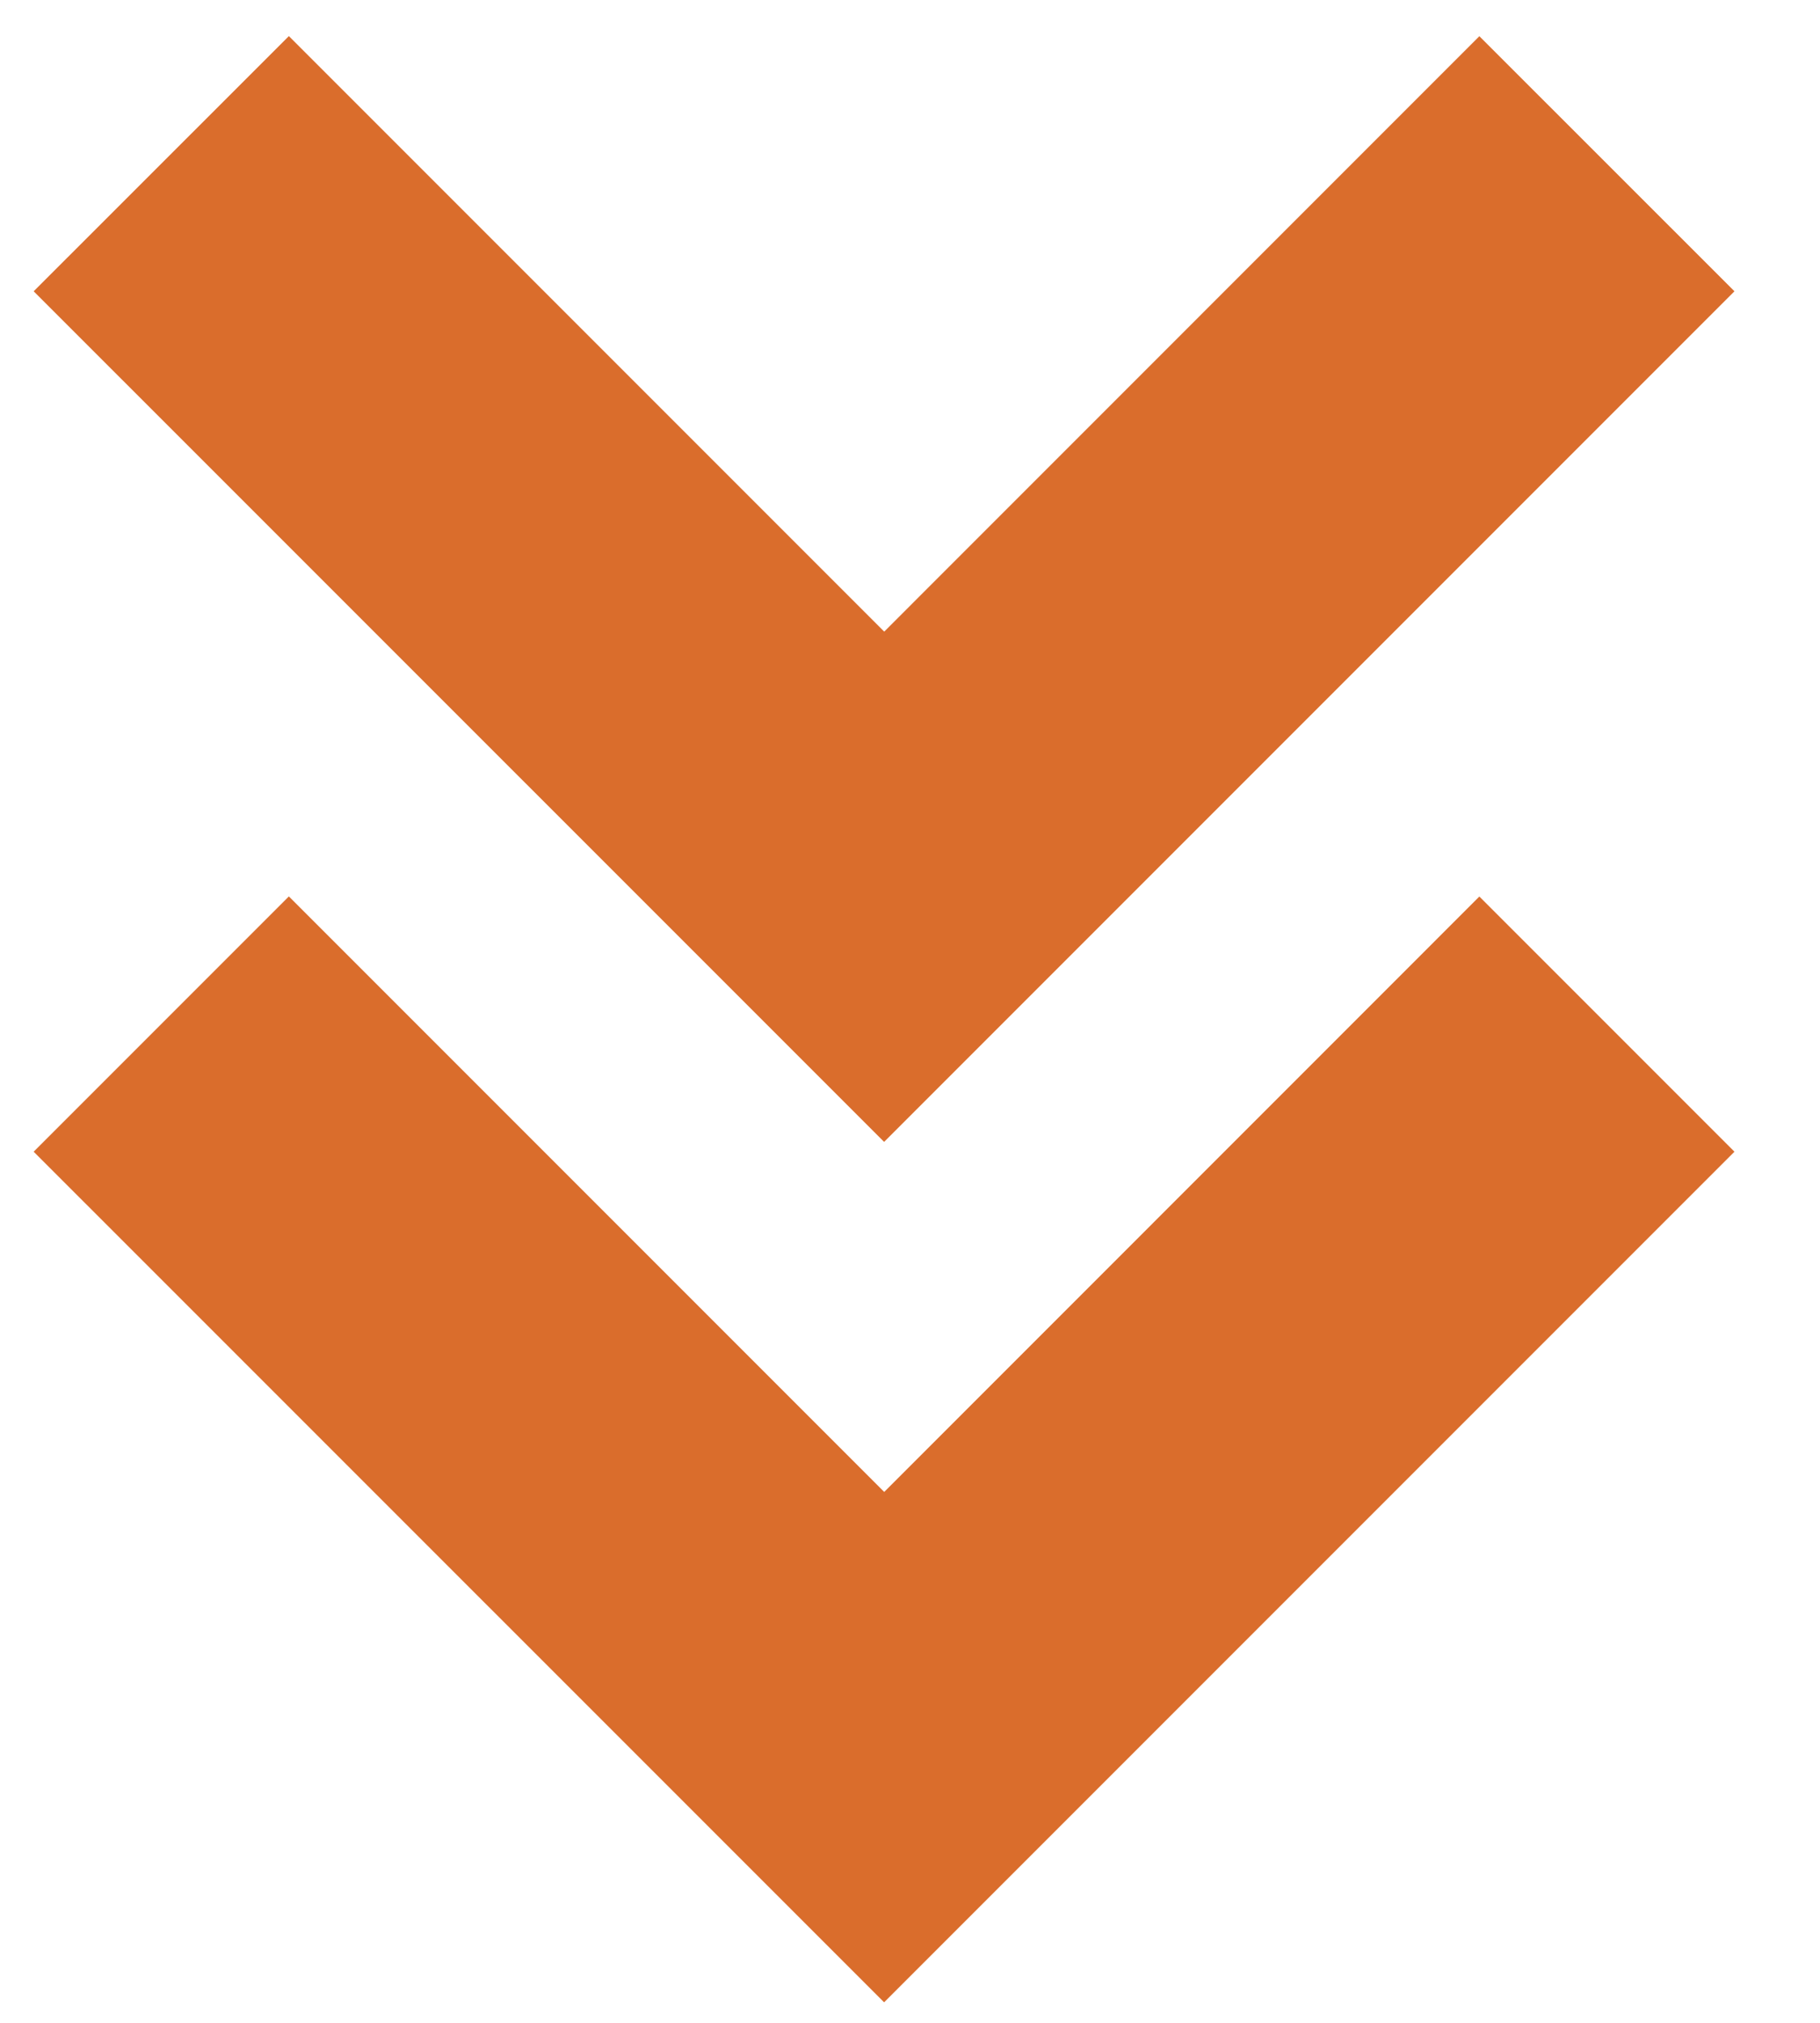 <svg width="18" height="20" viewBox="0 0 18 20" fill="none" xmlns="http://www.w3.org/2000/svg">
<path d="M8.744 11.29L0.333 2.88L2.857 0.357L8.745 6.245L14.631 0.358L17.154 2.88L8.744 11.29Z" fill="#DA6D2C"/>
<path d="M8.744 19.797L0.333 11.387L2.857 8.863L8.745 14.751L14.631 8.864L17.154 11.387L8.744 19.797Z" fill="#DA6D2C"/>
</svg>
